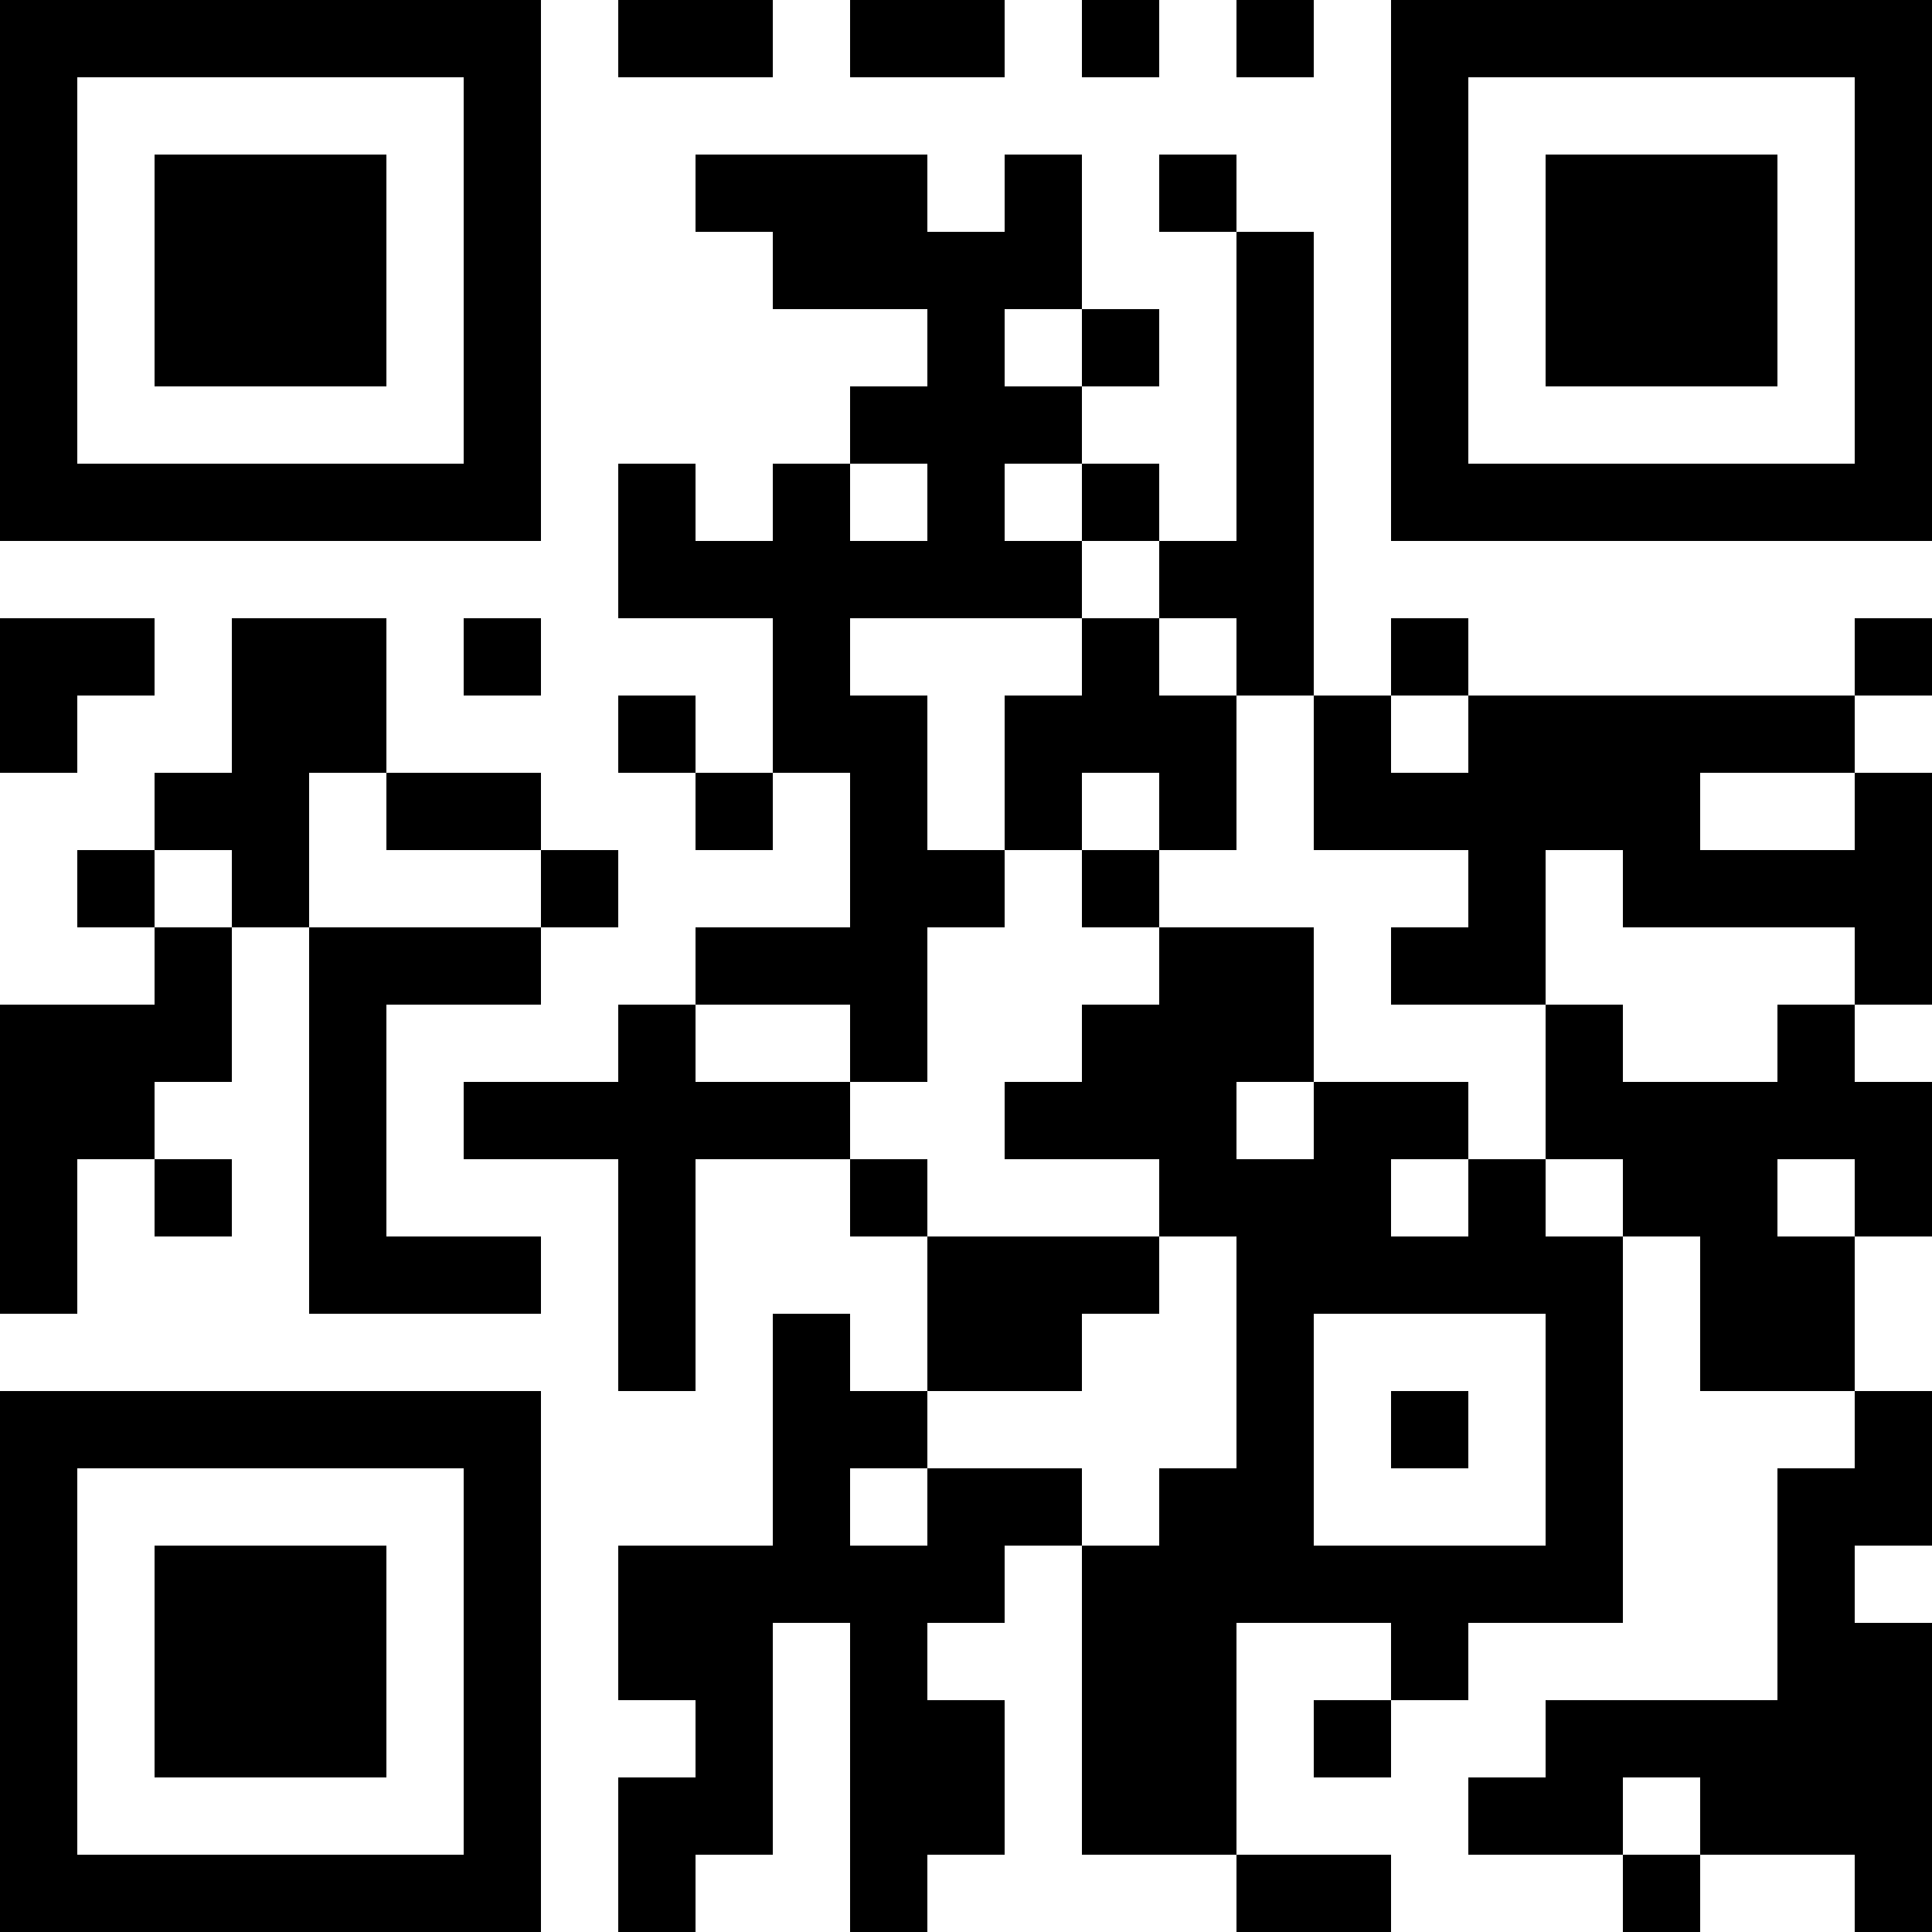 <svg xmlns="http://www.w3.org/2000/svg" width="100" height="100" viewBox="0 0 25 25" shape-rendering="crispEdges"><path fill="#ffffff" d="M0 0h25v25H0z"/><path stroke="#000000" d="M0 0.5h7m1 0h2m1 0h2m1 0h1m1 0h1m1 0h7M0 1.5h1m5 0h1m11 0h1m5 0h1M0 2.5h1m1 0h3m1 0h1m2 0h3m1 0h1m1 0h1m2 0h1m1 0h3m1 0h1M0 3.5h1m1 0h3m1 0h1m3 0h4m2 0h1m1 0h1m1 0h3m1 0h1M0 4.5h1m1 0h3m1 0h1m5 0h1m1 0h1m1 0h1m1 0h1m1 0h3m1 0h1M0 5.5h1m5 0h1m4 0h3m2 0h1m1 0h1m5 0h1M0 6.5h7m1 0h1m1 0h1m1 0h1m1 0h1m1 0h1m1 0h7M8 7.5h6m1 0h2M0 8.5h2m1 0h2m1 0h1m3 0h1m3 0h1m1 0h1m1 0h1m5 0h1M0 9.5h1m2 0h2m3 0h1m1 0h2m1 0h3m1 0h1m1 0h5M2 10.5h2m1 0h2m2 0h1m1 0h1m1 0h1m1 0h1m1 0h5m2 0h1M1 11.5h1m1 0h1m3 0h1m3 0h2m1 0h1m4 0h1m1 0h4M2 12.5h1m1 0h3m2 0h3m3 0h2m1 0h2m4 0h1M0 13.5h3m1 0h1m3 0h1m2 0h1m2 0h3m3 0h1m2 0h1M0 14.5h2m2 0h1m1 0h5m2 0h3m1 0h2m1 0h5M0 15.5h1m1 0h1m1 0h1m3 0h1m2 0h1m3 0h3m1 0h1m1 0h2m1 0h1M0 16.5h1m3 0h3m1 0h1m3 0h3m1 0h5m1 0h2M8 17.5h1m1 0h1m1 0h2m2 0h1m3 0h1m1 0h2M0 18.5h7m3 0h2m4 0h1m1 0h1m1 0h1m3 0h1M0 19.5h1m5 0h1m3 0h1m1 0h2m1 0h2m3 0h1m2 0h2M0 20.5h1m1 0h3m1 0h1m1 0h5m1 0h7m2 0h1M0 21.5h1m1 0h3m1 0h1m1 0h2m1 0h1m2 0h2m2 0h1m4 0h2M0 22.5h1m1 0h3m1 0h1m2 0h1m1 0h2m1 0h2m1 0h1m2 0h5M0 23.5h1m5 0h1m1 0h2m1 0h2m1 0h2m3 0h2m1 0h3M0 24.5h7m1 0h1m2 0h1m4 0h2m3 0h1m2 0h1"/></svg>
